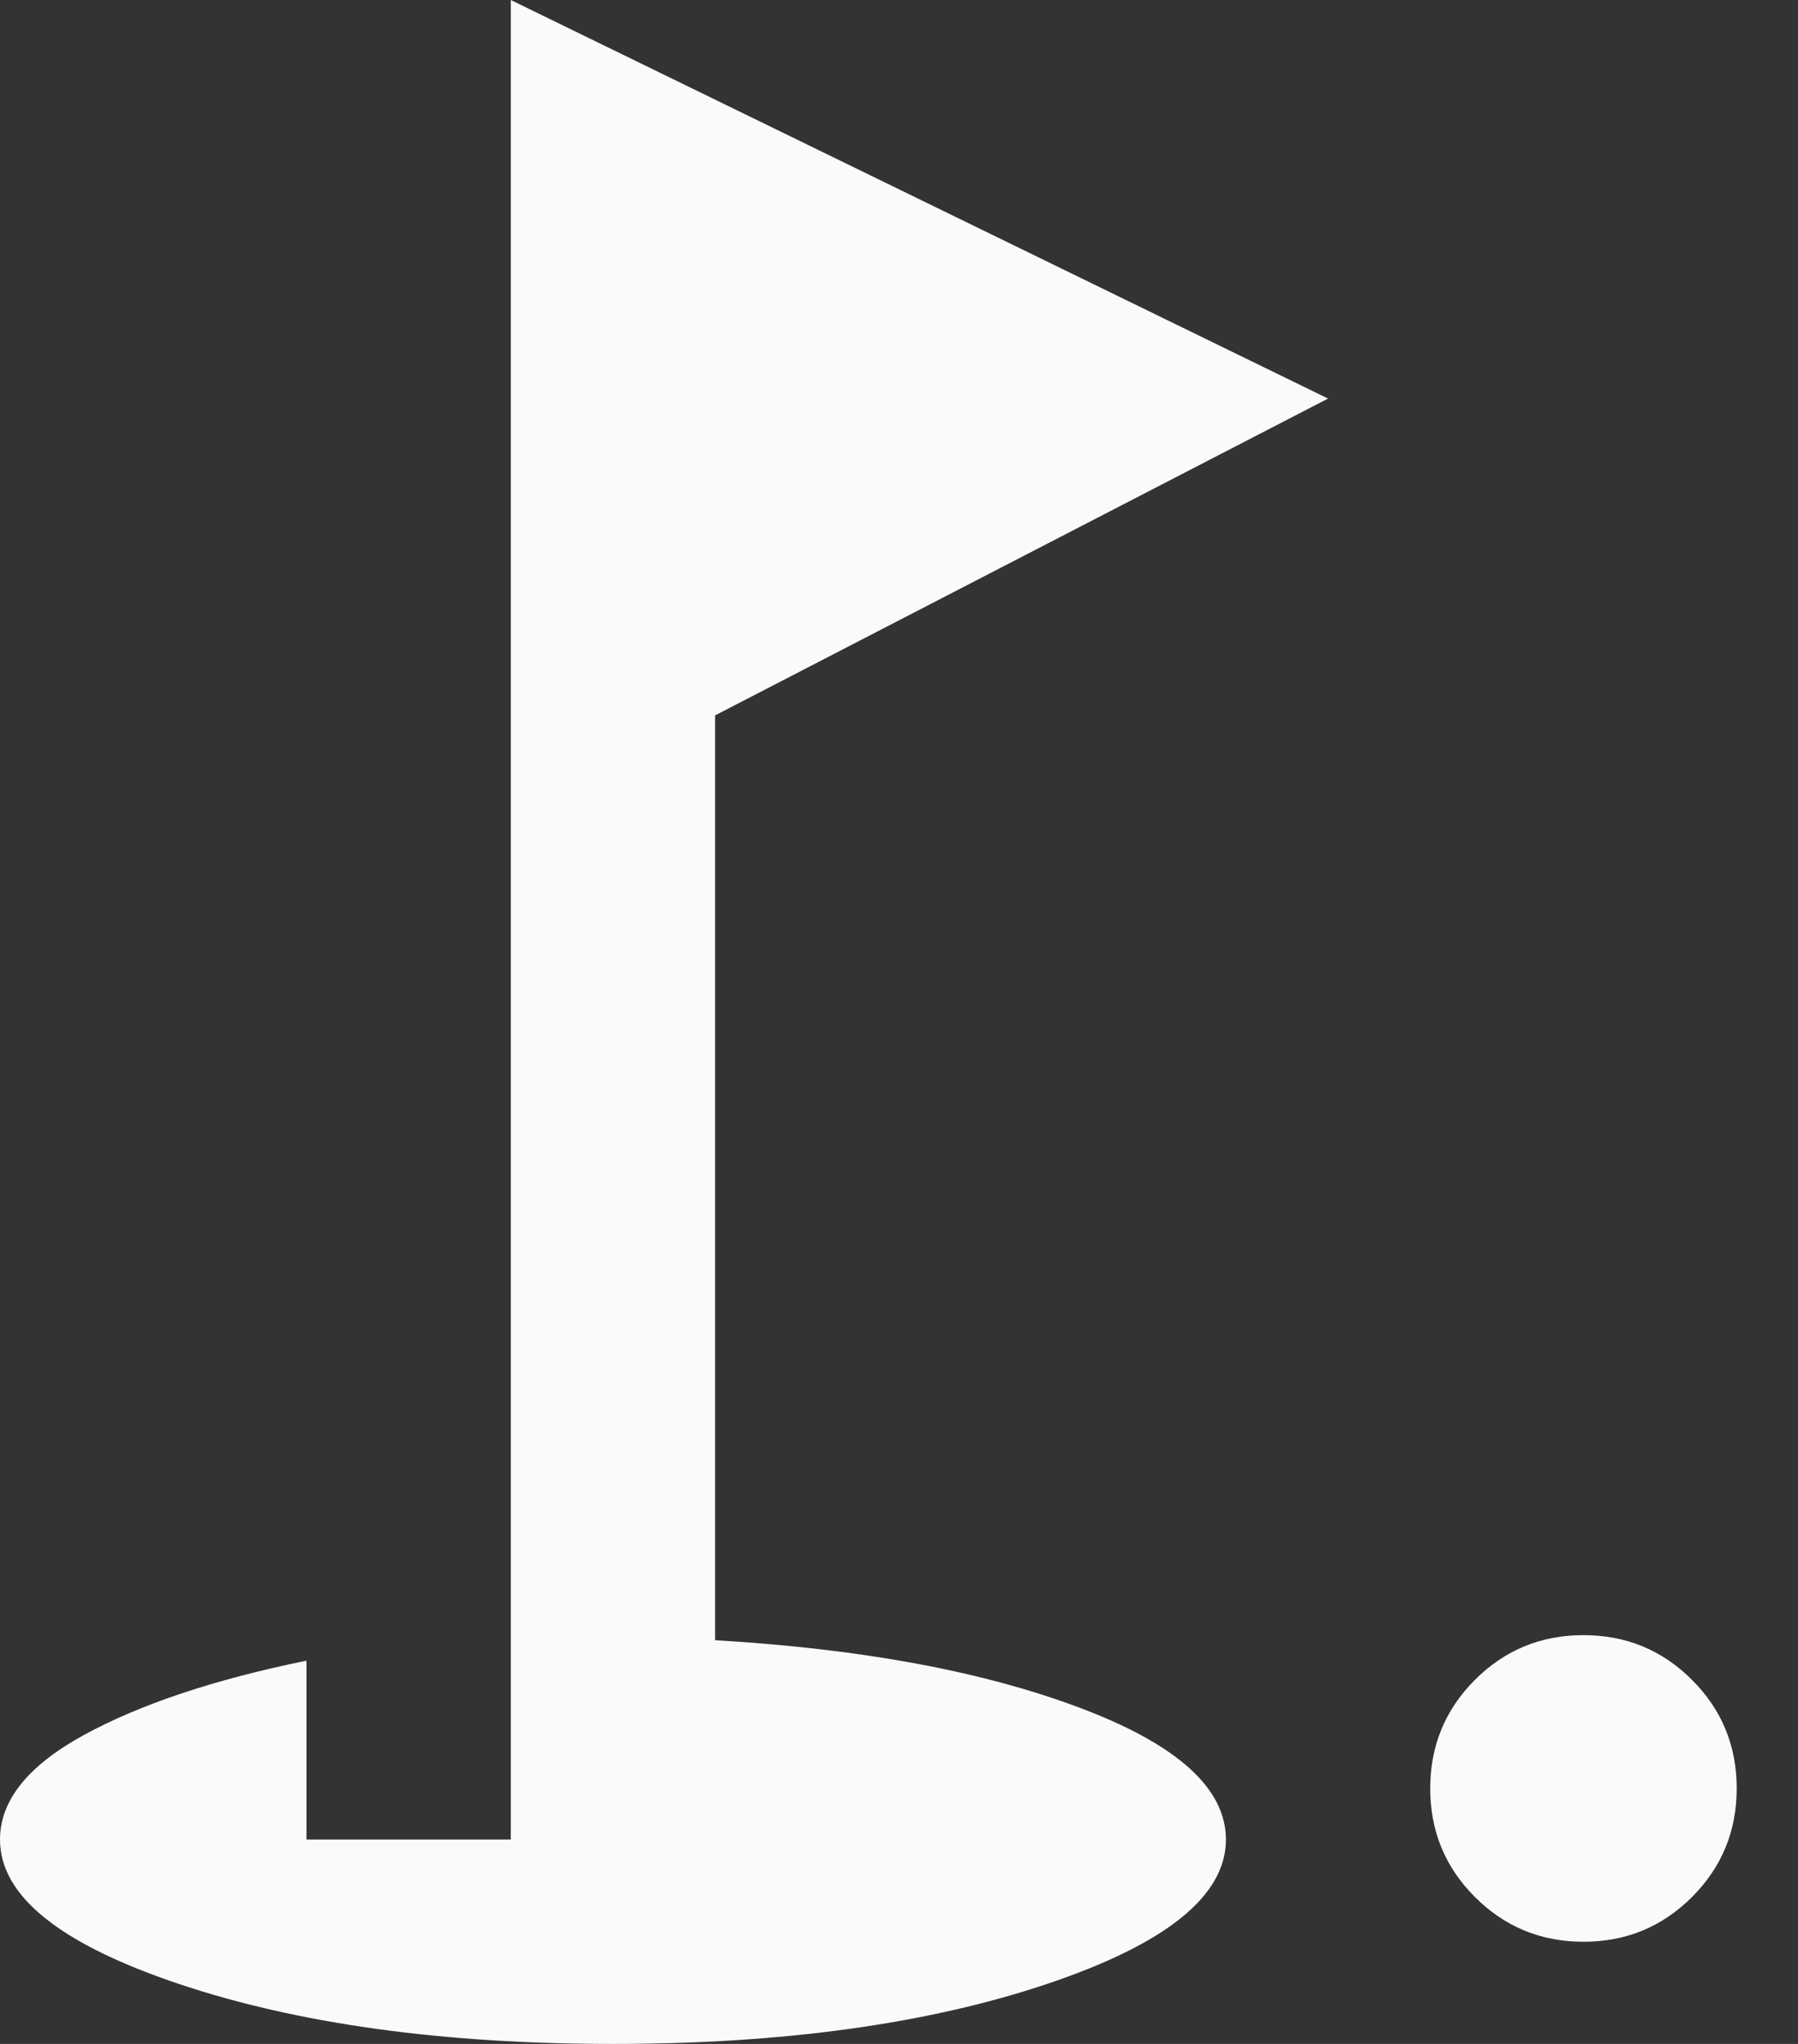 <svg width="22" height="25" viewBox="0 0 22 25" fill="none" xmlns="http://www.w3.org/2000/svg">
<rect x="0" y="0" width="22" height="25" fill="#333333" stroke="none"/>
<path d="M19.375 23.75C18.854 23.75 18.412 23.568 18.047 23.203C17.682 22.838 17.5 22.396 17.5 21.875C17.5 21.354 17.682 20.912 18.047 20.547C18.412 20.182 18.854 20 19.375 20C19.896 20 20.338 20.182 20.703 20.547C21.068 20.912 21.25 21.354 21.25 21.875C21.25 22.396 21.068 22.838 20.703 23.203C20.338 23.568 19.896 23.75 19.375 23.75ZM7.5 25C5.417 25 3.646 24.755 2.188 24.266C0.729 23.776 0 23.188 0 22.5C0 22.021 0.344 21.594 1.031 21.219C1.719 20.844 2.625 20.542 3.75 20.312V22.5H6.25V0L16.25 4.875L8.75 8.75V20.062C10.542 20.167 12.031 20.443 13.219 20.891C14.406 21.338 15 21.875 15 22.5C15 23.188 14.271 23.776 12.812 24.266C11.354 24.755 9.583 25 7.5 25Z" fill="#FAFAFA"/>
</svg>
